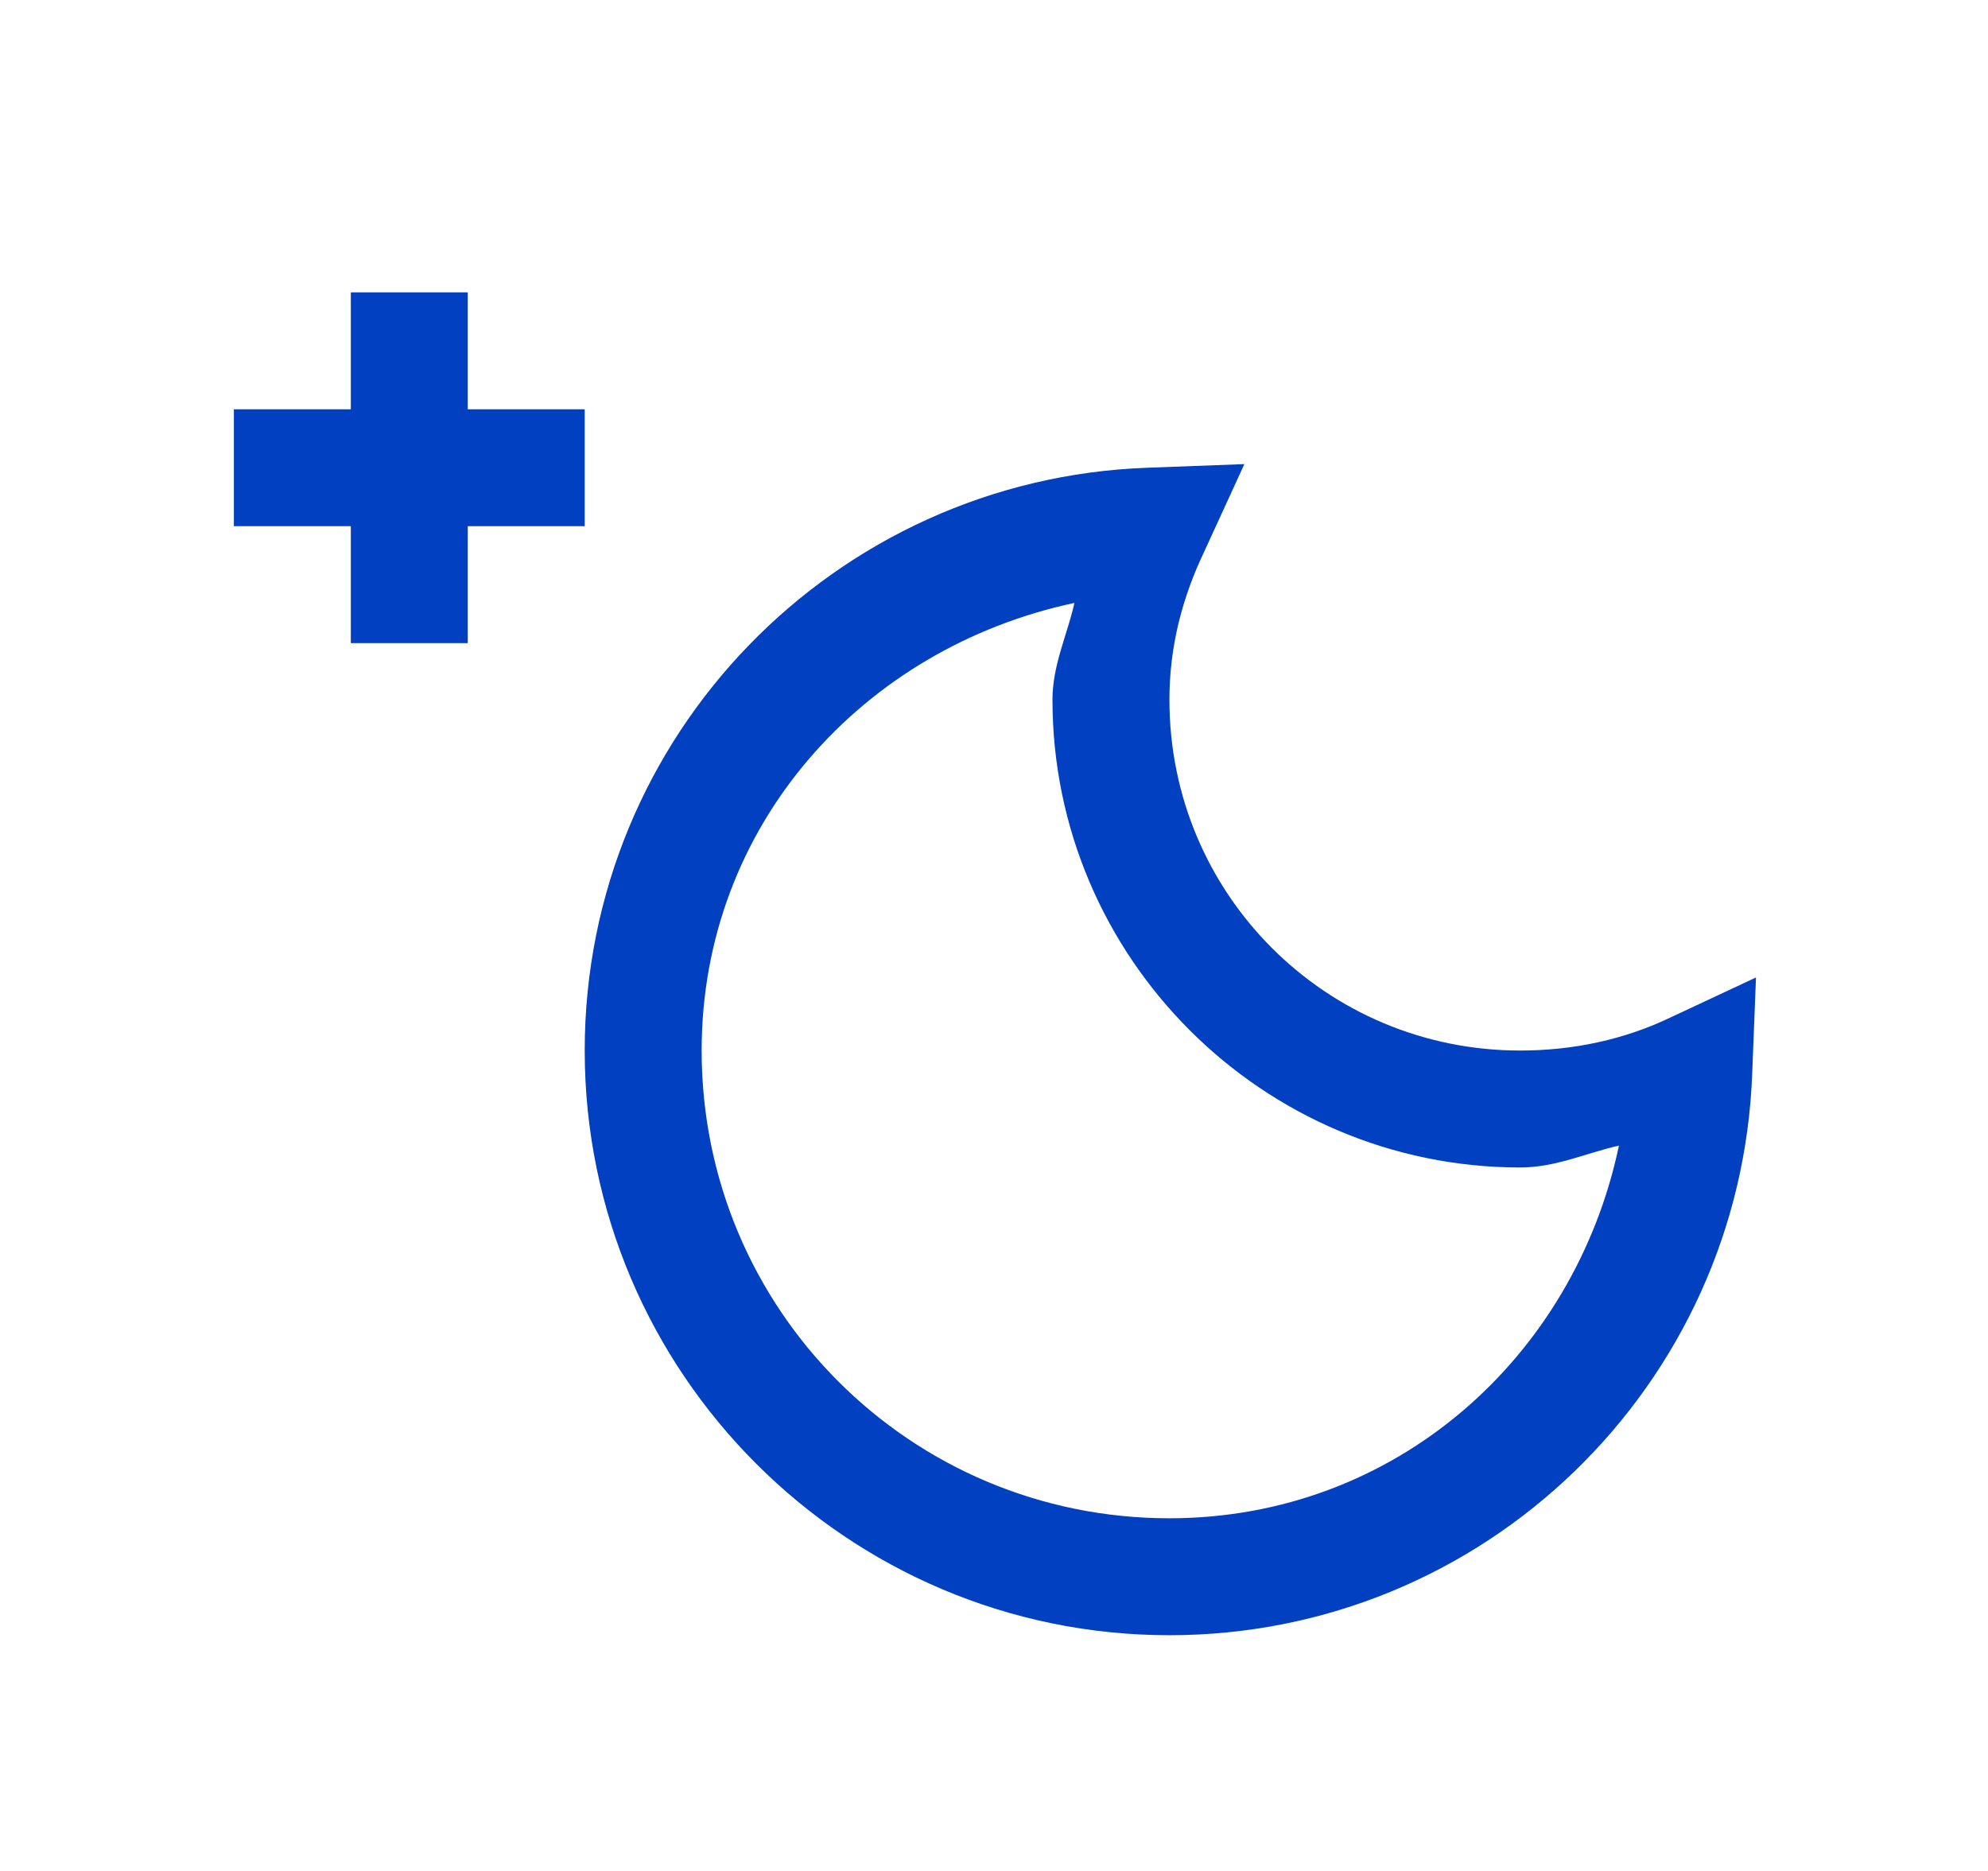 <svg width="17" height="16" viewBox="0 0 17 16" fill="none" xmlns="http://www.w3.org/2000/svg">
<path d="M3 2.5V3.5H2V4.5H3V5.5H4V4.5H5V3.5H4V2.5H3ZM10.641 3.969L9.812 4C7.141 4.096 5 6.289 5 8.984C5 11.74 7.244 13.984 10 13.984C12.695 13.984 14.889 11.844 14.984 9.172L15.016 8.359L14.281 8.703C13.891 8.889 13.457 8.984 13 8.984C11.338 8.984 10 7.646 10 5.984C10 5.527 10.111 5.109 10.297 4.719L10.641 3.969ZM9.188 5.156C9.125 5.434 9 5.688 9 5.984C9 8.188 10.797 9.984 13 9.984C13.303 9.984 13.56 9.861 13.844 9.797C13.463 11.609 11.93 12.984 10 12.984C7.785 12.984 6 11.199 6 8.984C6 7.059 7.379 5.541 9.188 5.156Z" fill="#0040C1"/>
</svg>
